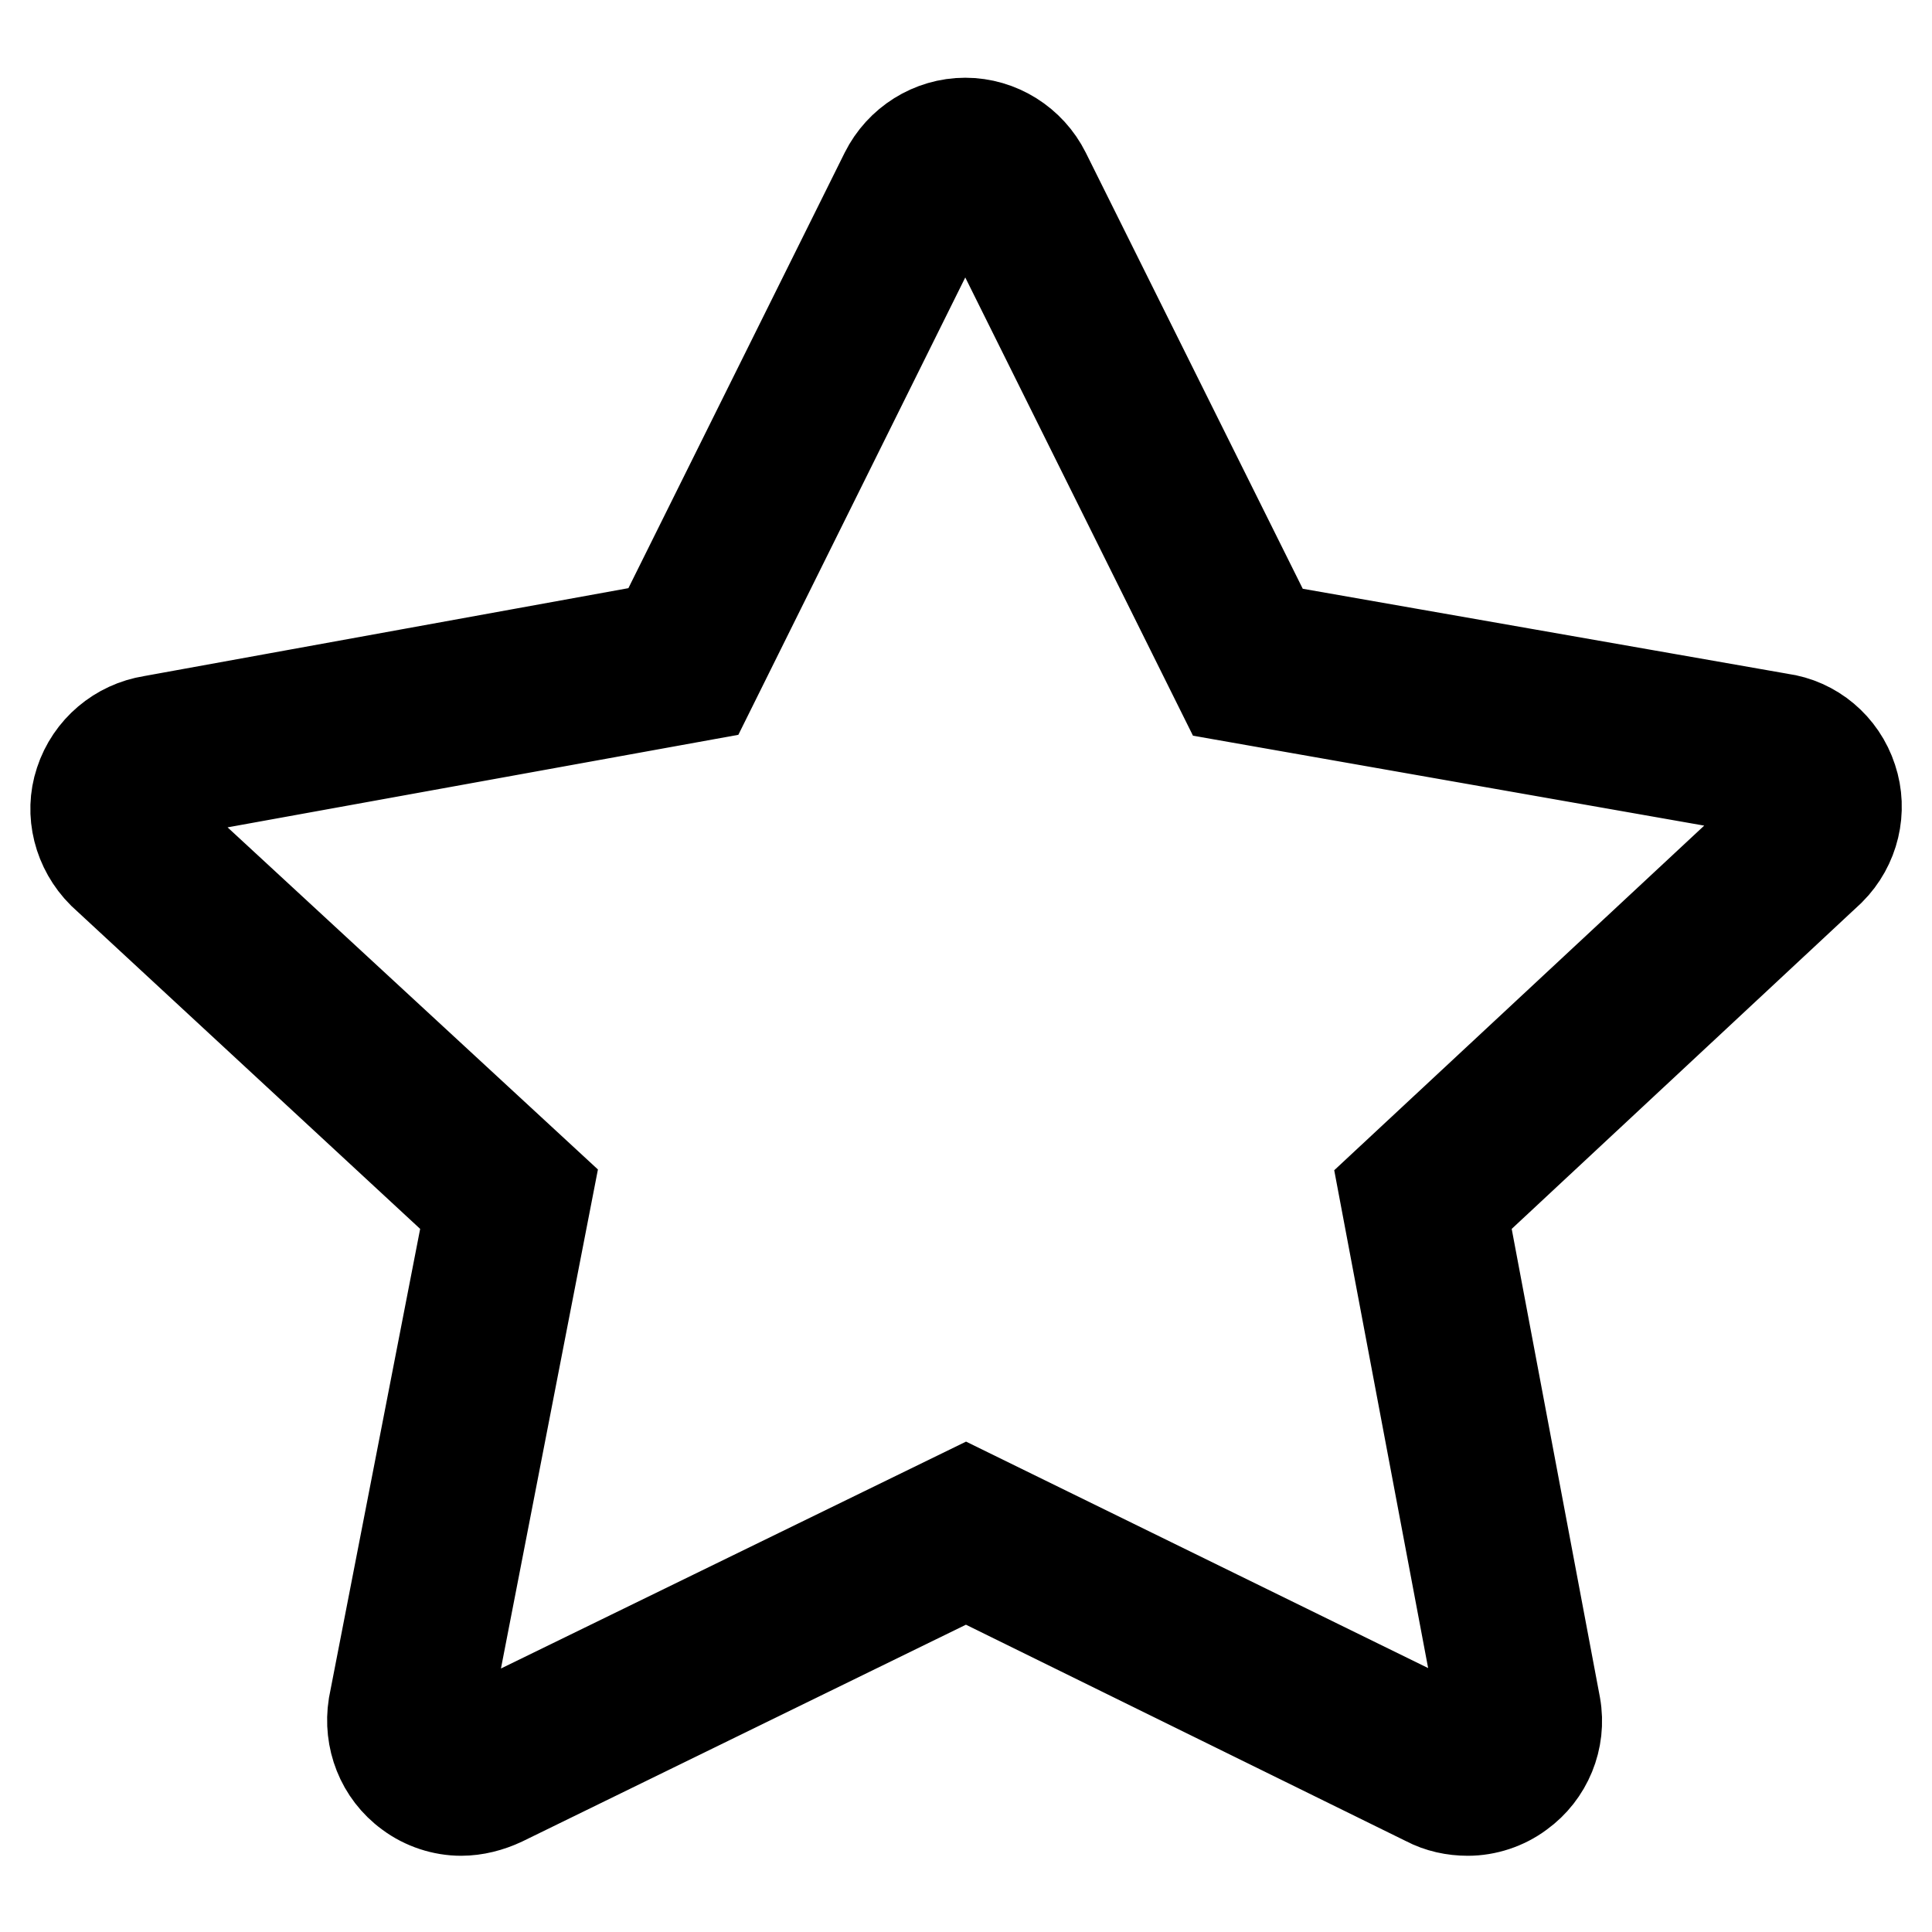 <?xml version="1.0" encoding="utf-8"?>
<!-- Svg Vector Icons : http://www.onlinewebfonts.com/icon -->
<!DOCTYPE svg PUBLIC "-//W3C//DTD SVG 1.1//EN" "http://www.w3.org/Graphics/SVG/1.1/DTD/svg11.dtd">
<svg version="1.1" xmlns="http://www.w3.org/2000/svg" xmlns:xlink="http://www.w3.org/1999/xlink" x="0px" y="0px" viewBox="0 0 256 256" enable-background="new 0 0 256 256" xml:space="preserve">
<g><g><path stroke-width="12" fill-opacity="0" stroke="#000000"  d="M245.4,103.2c-1.4-4.3-5.1-7.4-9.5-8l-67.3-11.8l-30.1-60.5c-2-4-6.1-6.6-10.6-6.6c-4.5,0-8.6,2.6-10.6,6.6L87.3,83.3L20.1,95.5c-4.4,0.7-8.1,3.8-9.5,8.1c-1.4,4.2-0.2,8.9,3,12.1l48.6,45L49.5,226c-0.7,4.4,1,8.9,4.7,11.6c2,1.5,4.5,2.3,6.9,2.3c1.9,0,3.8-0.5,5.5-1.3l61.4-30l61,30c1.7,0.9,3.6,1.3,5.5,1.3c2.4,0,4.9-0.8,6.9-2.3c3.6-2.6,5.5-7.1,4.7-11.6l-12.3-65.3l48.7-45.4C245.7,112.1,246.8,107.4,245.4,103.2z M235.8,108.3l-52.5,48.9l13.3,70.5c0.1,0.7-0.2,1.5-0.8,2l0,0c-0.4,0.3-0.8,0.4-1.2,0.4c-0.3,0-0.7-0.1-1-0.2l-0.1-0.1L128,197.7l-65.8,32.1l-0.1,0.1c-0.3,0.1-0.7,0.2-1,0.2c-0.3,0-0.7-0.1-1.2-0.4l-0.1-0.1c-0.6-0.4-0.9-1.2-0.8-2l13.7-70.5l-52.5-48.5c-0.5-0.6-0.7-1.3-0.5-2l0-0.1c0.2-0.8,0.9-1.3,1.7-1.4l0.1,0L93.8,92l32.2-64.9c0.4-0.7,1.1-1.2,1.9-1.2c0.8,0,1.5,0.5,1.9,1.2l32.3,65l72.2,12.7l0.1,0c0.8,0.1,1.5,0.7,1.7,1.4l0,0C236.5,106.9,236.3,107.7,235.8,108.3z"/></g></g>
</svg>